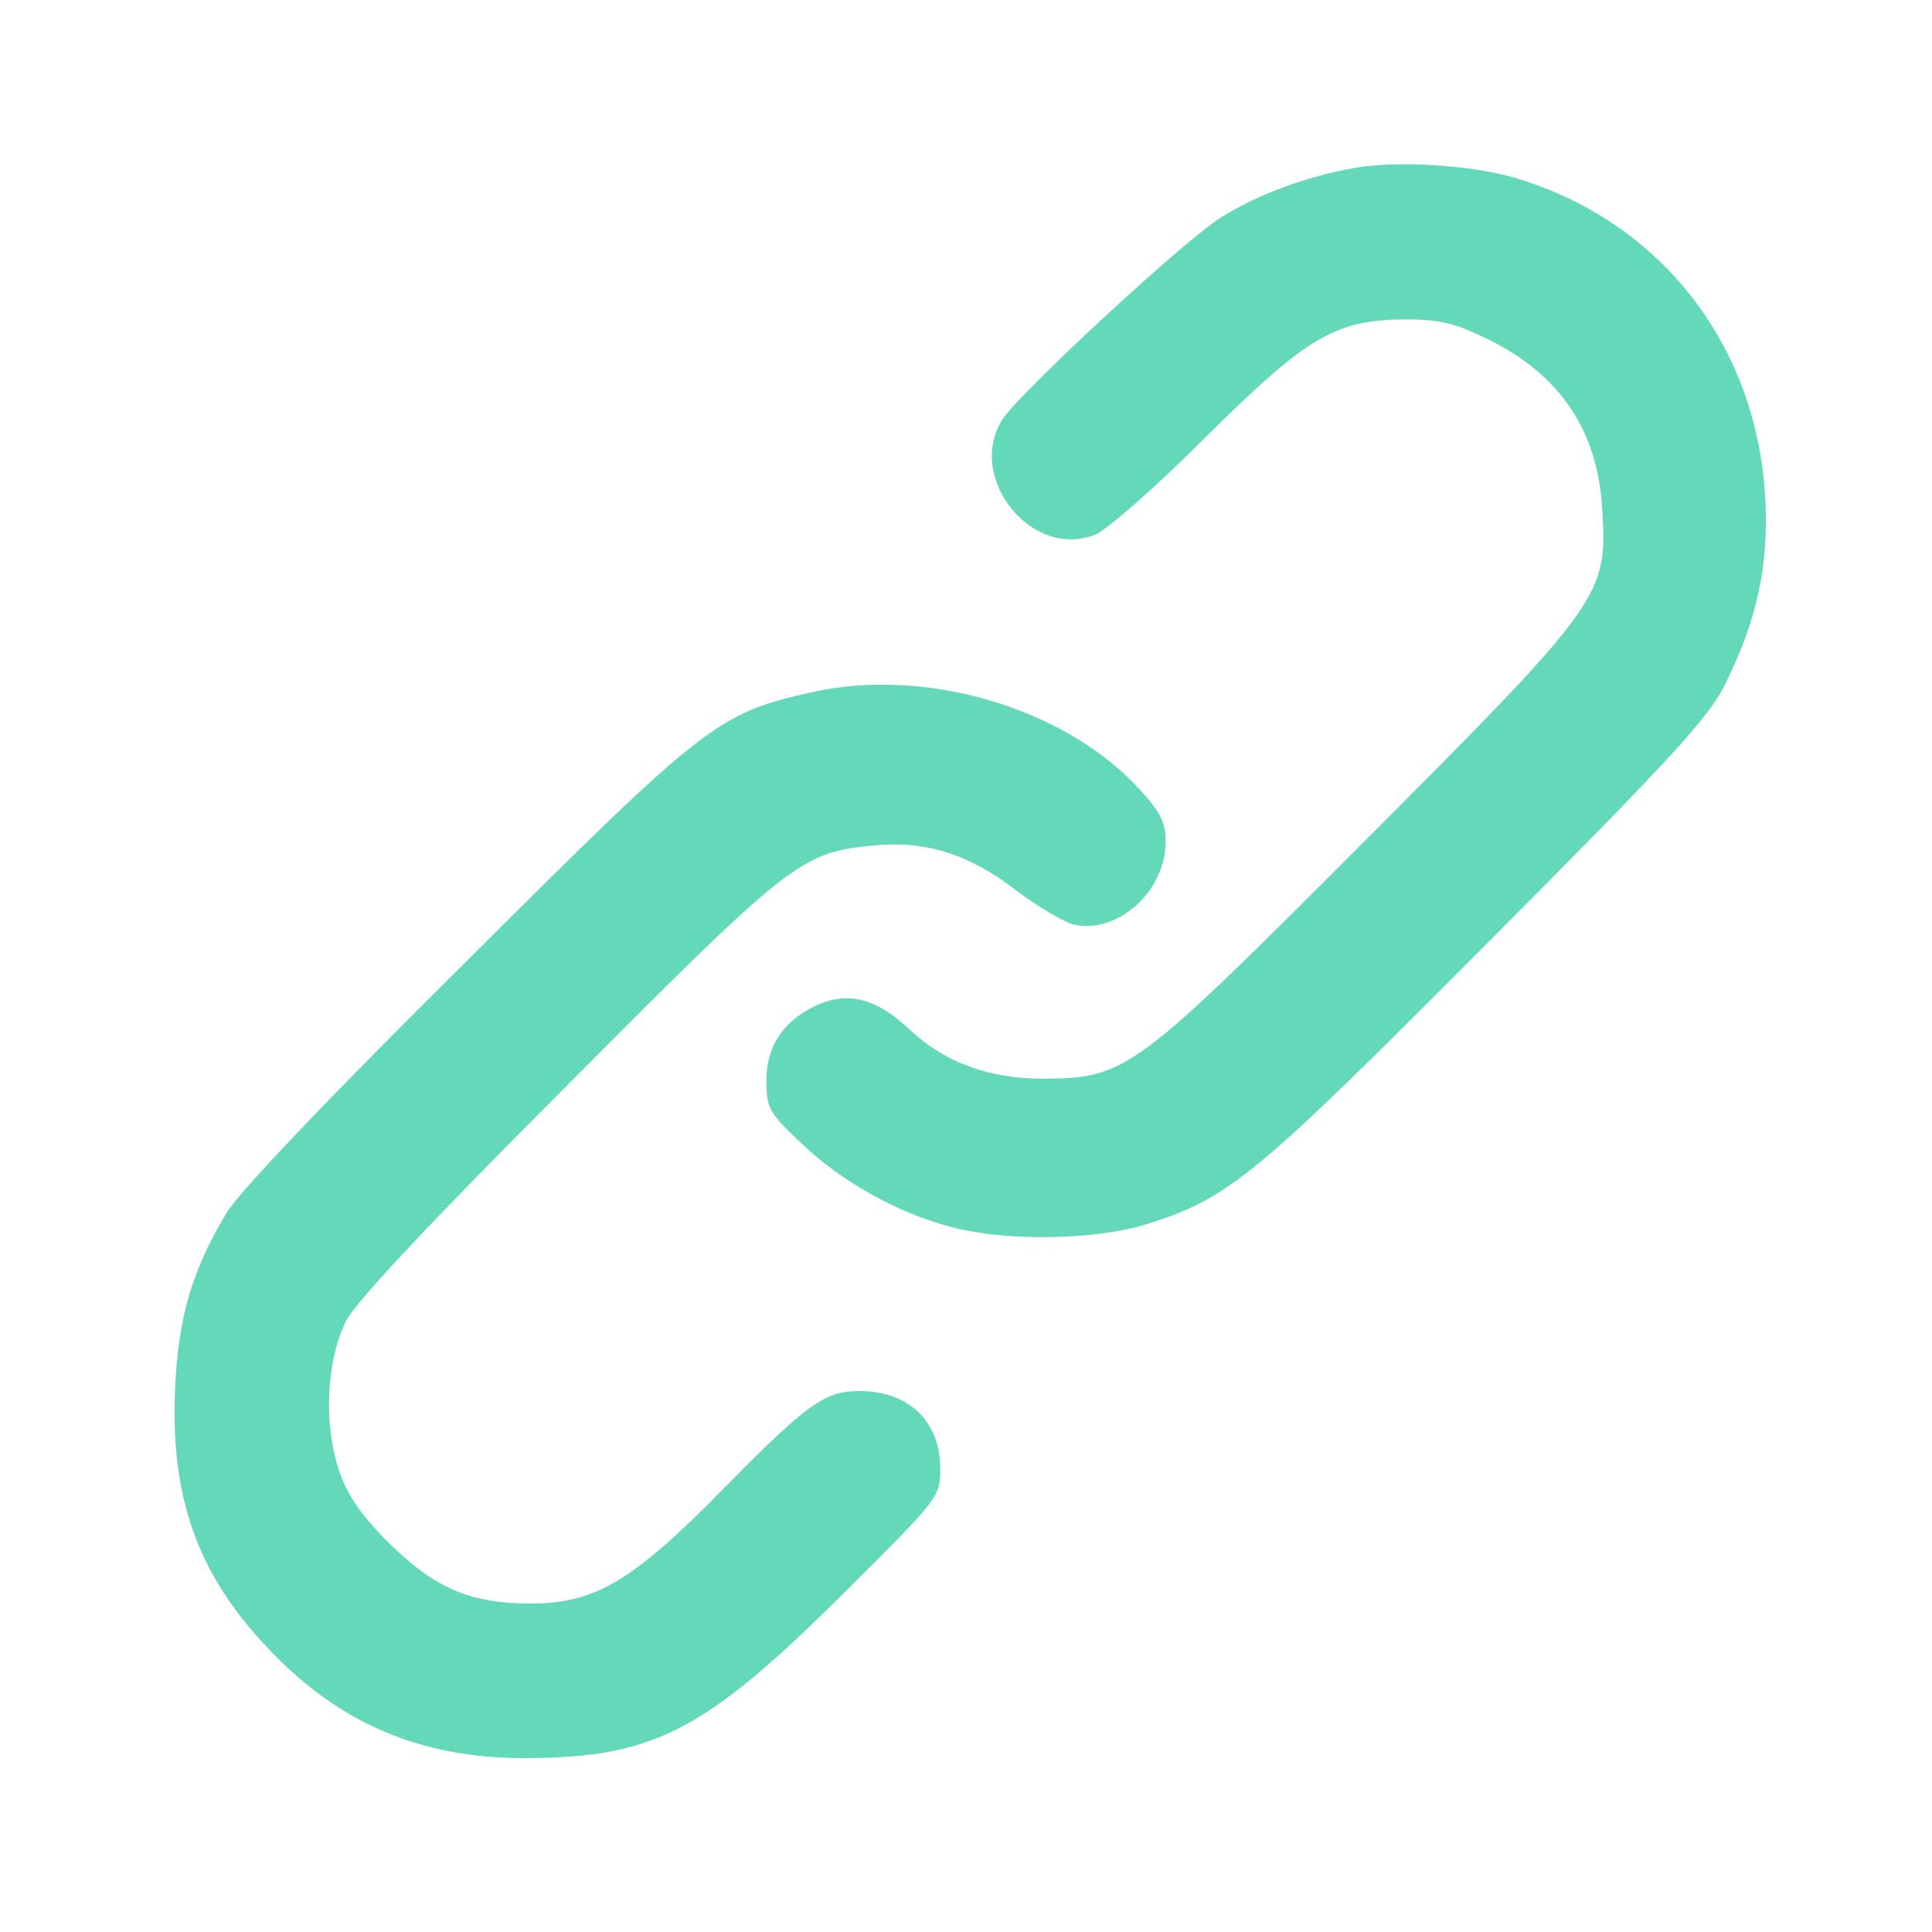  <svg  version="1.0" xmlns="http://www.w3.org/2000/svg"  width="300pt" height="300pt" viewBox="0 0 300 300"  preserveAspectRatio="xMidYMid meet">  <g transform="translate(0,300) scale(0.1,-0.1)" fill="#64d9b9" stroke="none"> <path d="M2102 2739 c-73 -13 -149 -41 -205 -76 -56 -34 -316 -275 -341 -315 -56 -91 47 -218 145 -178 19 8 95 75 169 149 158 157 202 184 310 185 56 0 78 -5 133 -32 110 -55 168 -141 175 -263 8 -134 2 -143 -366 -512 -362 -363 -373 -371 -502 -372 -84 0 -152 25 -205 74 -56 53 -101 64 -155 36 -46 -24 -70 -62 -70 -113 0 -42 4 -50 53 -96 61 -59 149 -109 233 -131 85 -23 224 -21 304 4 128 40 168 73 528 435 282 283 345 351 370 402 44 88 64 165 64 254 1 254 -151 463 -390 534 -69 20 -183 27 -250 15z"/> <path d="M1260 1925 c-146 -33 -164 -47 -535 -417 -212 -210 -353 -358 -373 -391 -53 -88 -75 -161 -80 -271 -8 -169 34 -288 140 -401 111 -120 239 -175 402 -175 199 0 279 41 489 249 157 156 157 156 157 201 0 73 -49 120 -125 120 -54 0 -80 -18 -210 -150 -142 -145 -201 -180 -301 -180 -94 0 -149 24 -220 94 -45 45 -65 75 -78 114 -24 72 -19 171 12 232 16 30 133 155 345 367 345 347 361 359 472 370 81 8 148 -12 222 -69 36 -27 77 -51 92 -54 68 -14 141 53 141 129 0 30 -8 46 -41 82 -116 126 -332 190 -509 150z"/> </g> </svg> 